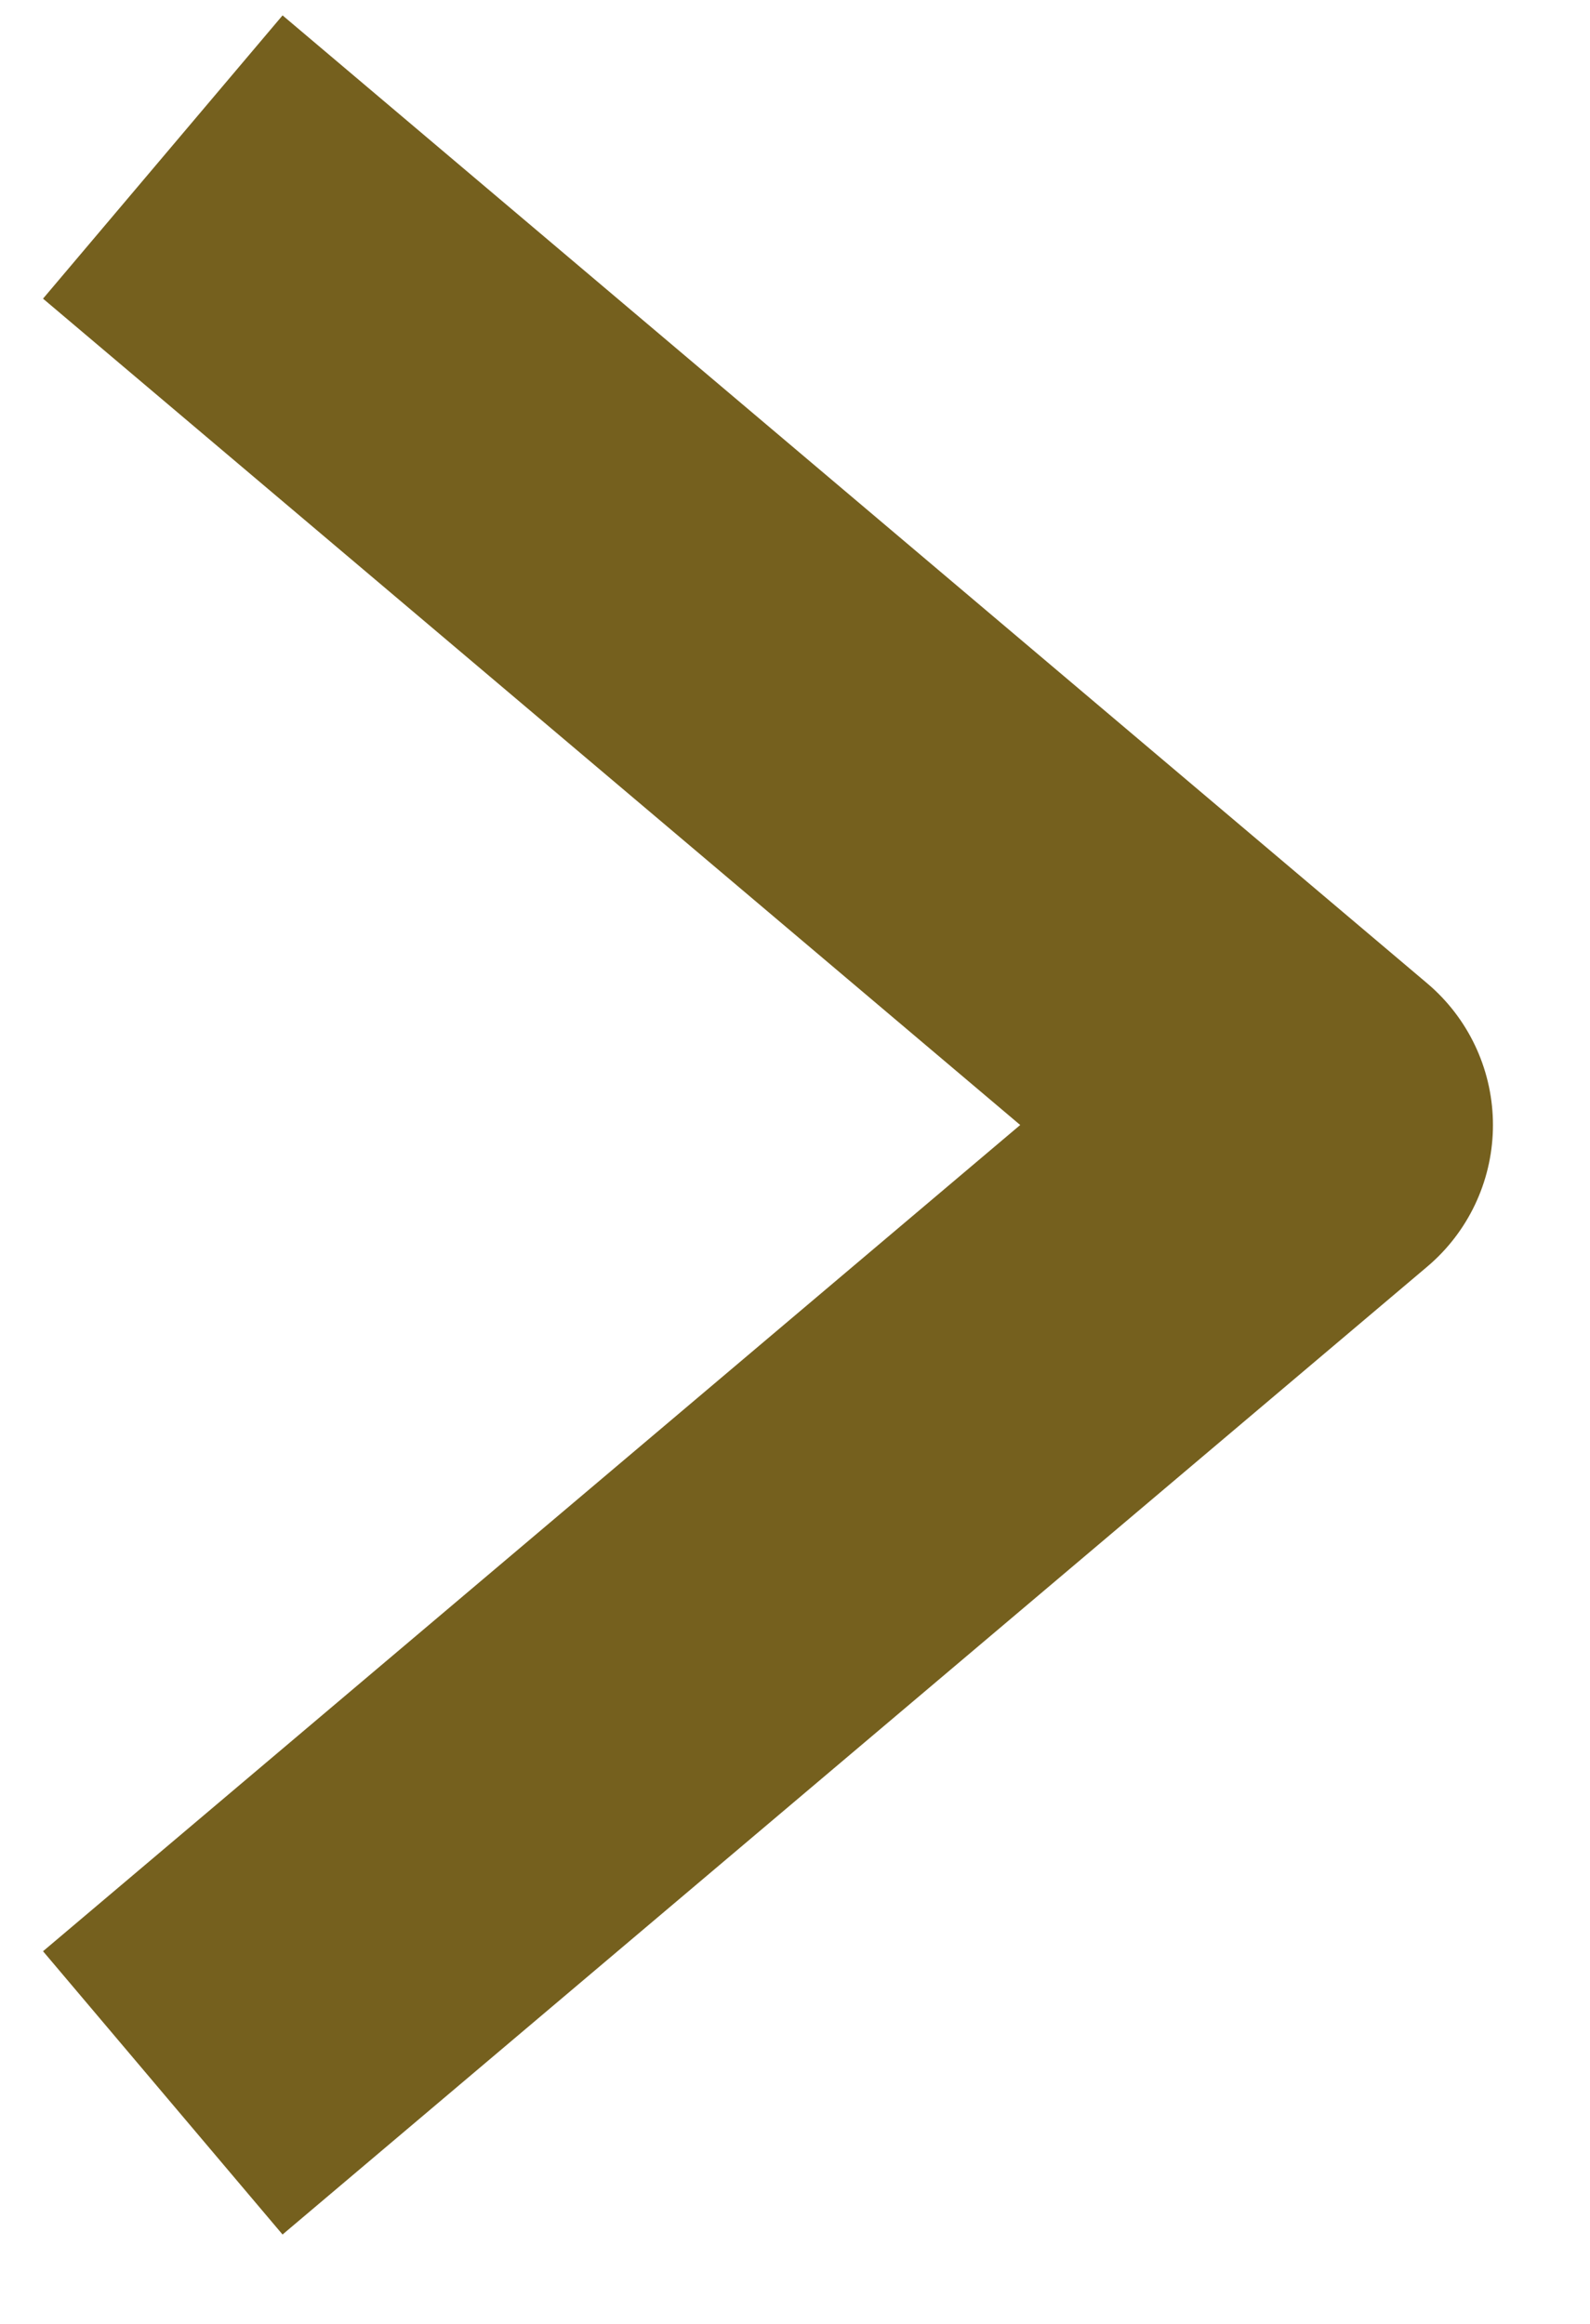 <svg width="13" height="19" viewBox="0 0 13 19" fill="none" xmlns="http://www.w3.org/2000/svg">
<path d="M2.489 2.263L10.69 9.198L2.489 16.132" stroke="#75601E" stroke-width="3.033" stroke-linecap="square" stroke-linejoin="round"/>
</svg>

